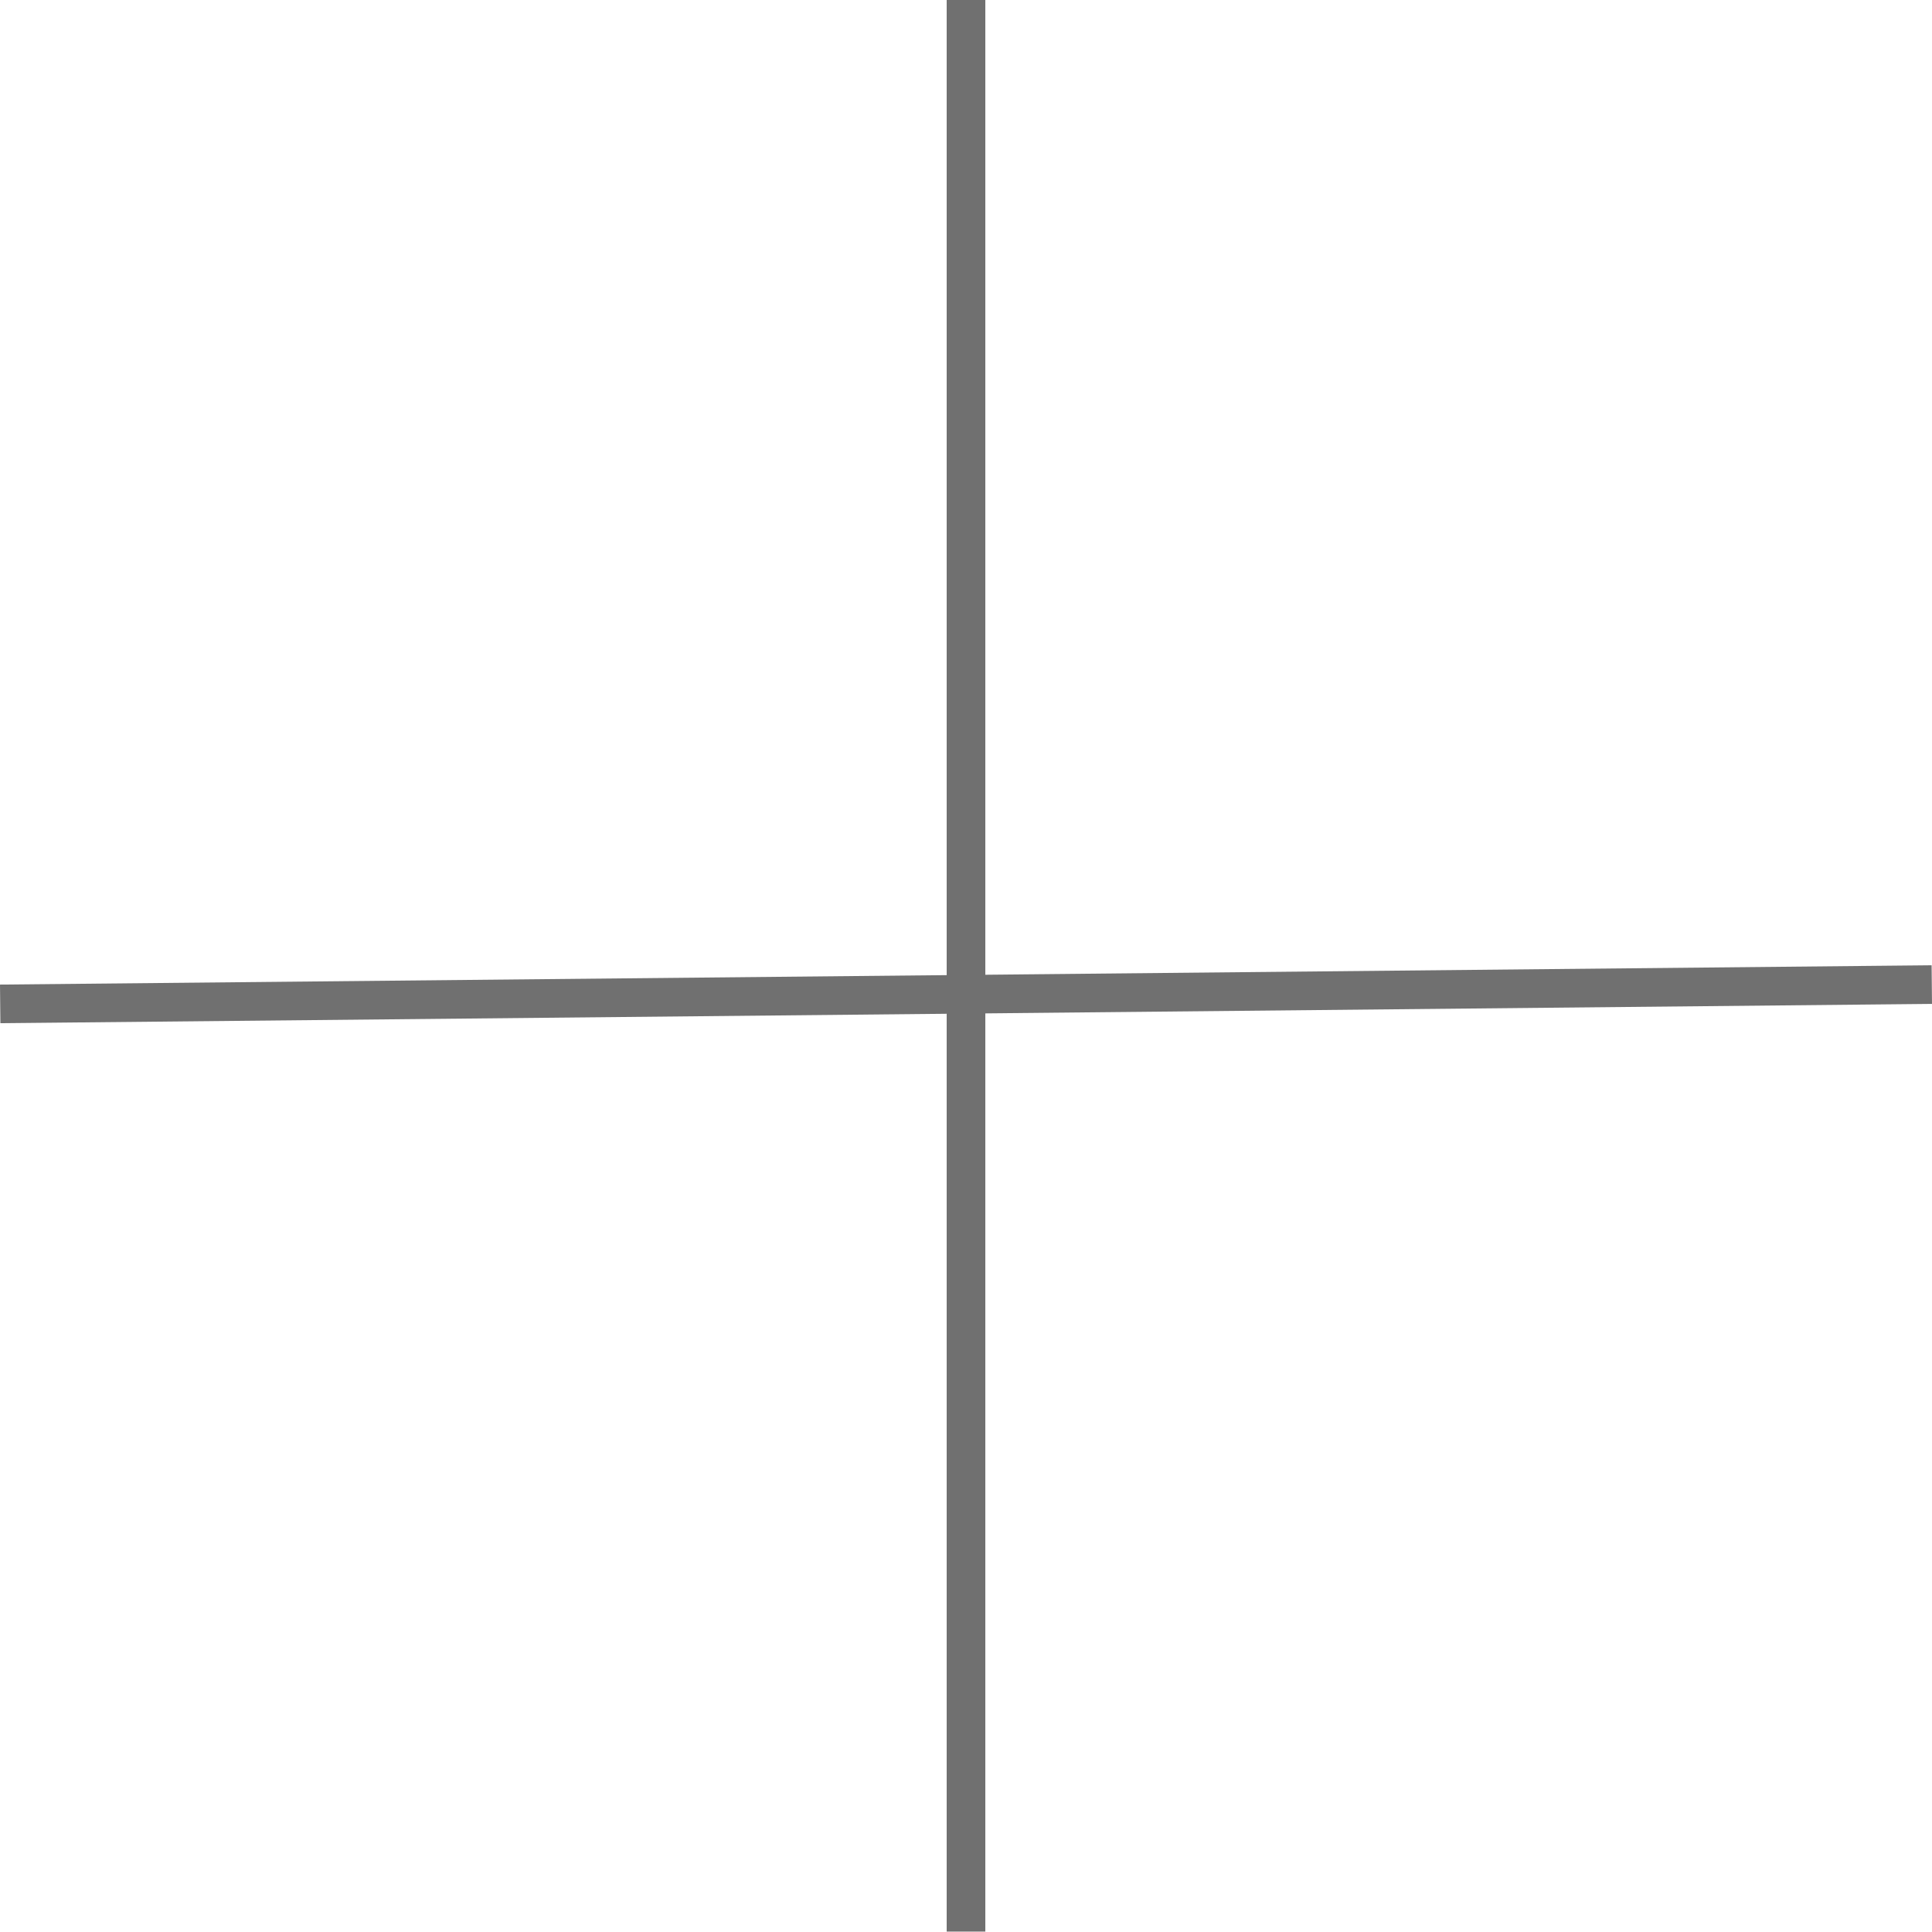 <svg xmlns="http://www.w3.org/2000/svg" width="50.01" height="50" viewBox="0 0 50.01 50">
  <g id="Groupe_117" data-name="Groupe 117" transform="translate(-857.495 -190.536)">
    <path id="Tracé_42" data-name="Tracé 42" d="M0-9.929v50" transform="translate(882.5 200.464)" fill="none" stroke="#707070" stroke-width="1"/>
    <line id="Ligne_120" data-name="Ligne 120" x1="50" y2="0.5" transform="translate(857.5 216.022)" fill="none" stroke="#707070" stroke-width="1"/>
  </g>
</svg>
